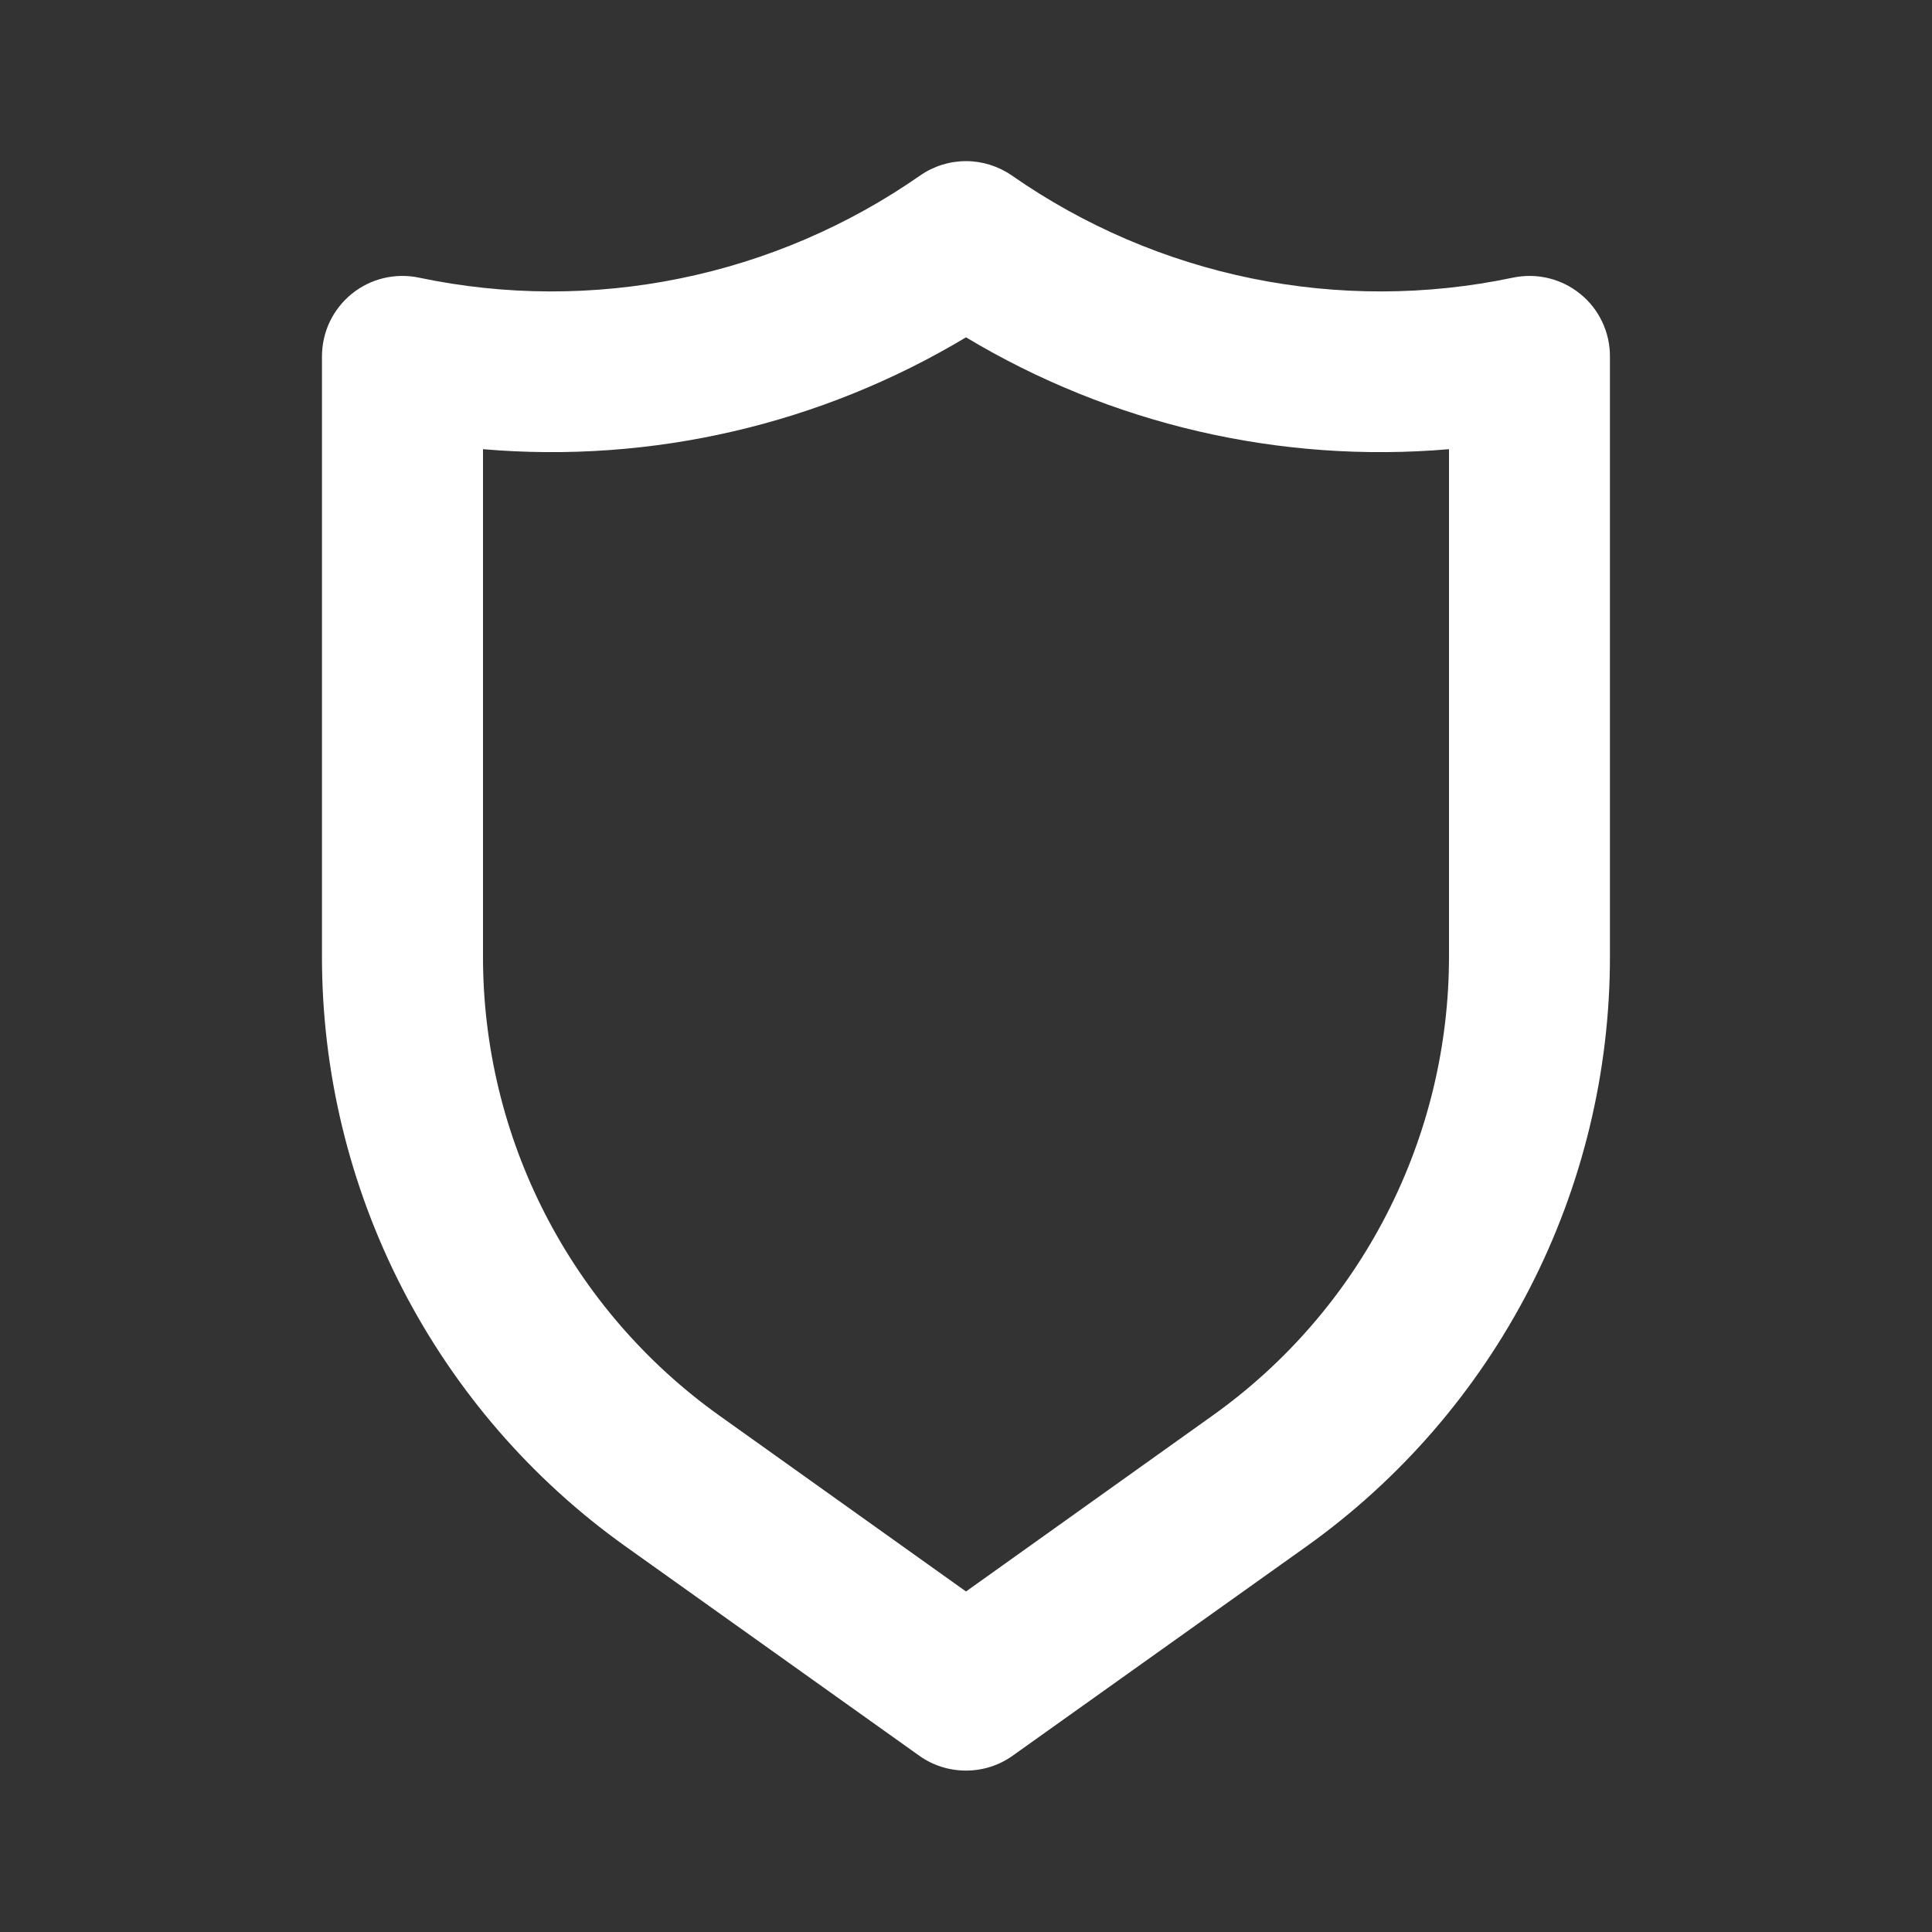 <svg width="20" height="20" viewBox="0 0 20 20" fill="none" xmlns="http://www.w3.org/2000/svg">
<rect x="0" y="0" width="20" height="20" fill="#333333" stroke="none"/>
<path d="M16.358 3.042C16.261 2.963 16.148 2.908 16.027 2.879C15.906 2.85 15.78 2.849 15.658 2.875C14.768 3.062 13.848 3.064 12.957 2.882C12.066 2.7 11.221 2.337 10.475 1.817C10.335 1.72 10.169 1.668 10 1.668C9.83 1.668 9.664 1.72 9.525 1.817C8.779 2.337 7.934 2.7 7.042 2.882C6.151 3.064 5.232 3.062 4.341 2.875C4.22 2.849 4.094 2.85 3.972 2.879C3.851 2.908 3.738 2.963 3.641 3.042C3.545 3.12 3.467 3.219 3.413 3.332C3.36 3.444 3.333 3.567 3.333 3.692V9.9C3.332 11.095 3.617 12.273 4.163 13.335C4.71 14.398 5.502 15.314 6.475 16.008L9.516 18.175C9.657 18.276 9.826 18.329 10 18.329C10.173 18.329 10.342 18.276 10.483 18.175L13.525 16.008C14.497 15.314 15.289 14.398 15.836 13.335C16.382 12.273 16.667 11.095 16.666 9.9V3.692C16.667 3.567 16.639 3.444 16.586 3.332C16.533 3.219 16.455 3.12 16.358 3.042ZM15 9.9C15 10.829 14.779 11.745 14.354 12.571C13.93 13.397 13.314 14.11 12.558 14.65L10 16.475L7.441 14.65C6.686 14.11 6.07 13.397 5.645 12.571C5.22 11.745 4.999 10.829 5 9.9V4.65C6.747 4.8 8.496 4.394 10 3.492C11.503 4.394 13.253 4.8 15 4.65V9.9Z" fill="white"/>
</svg>
